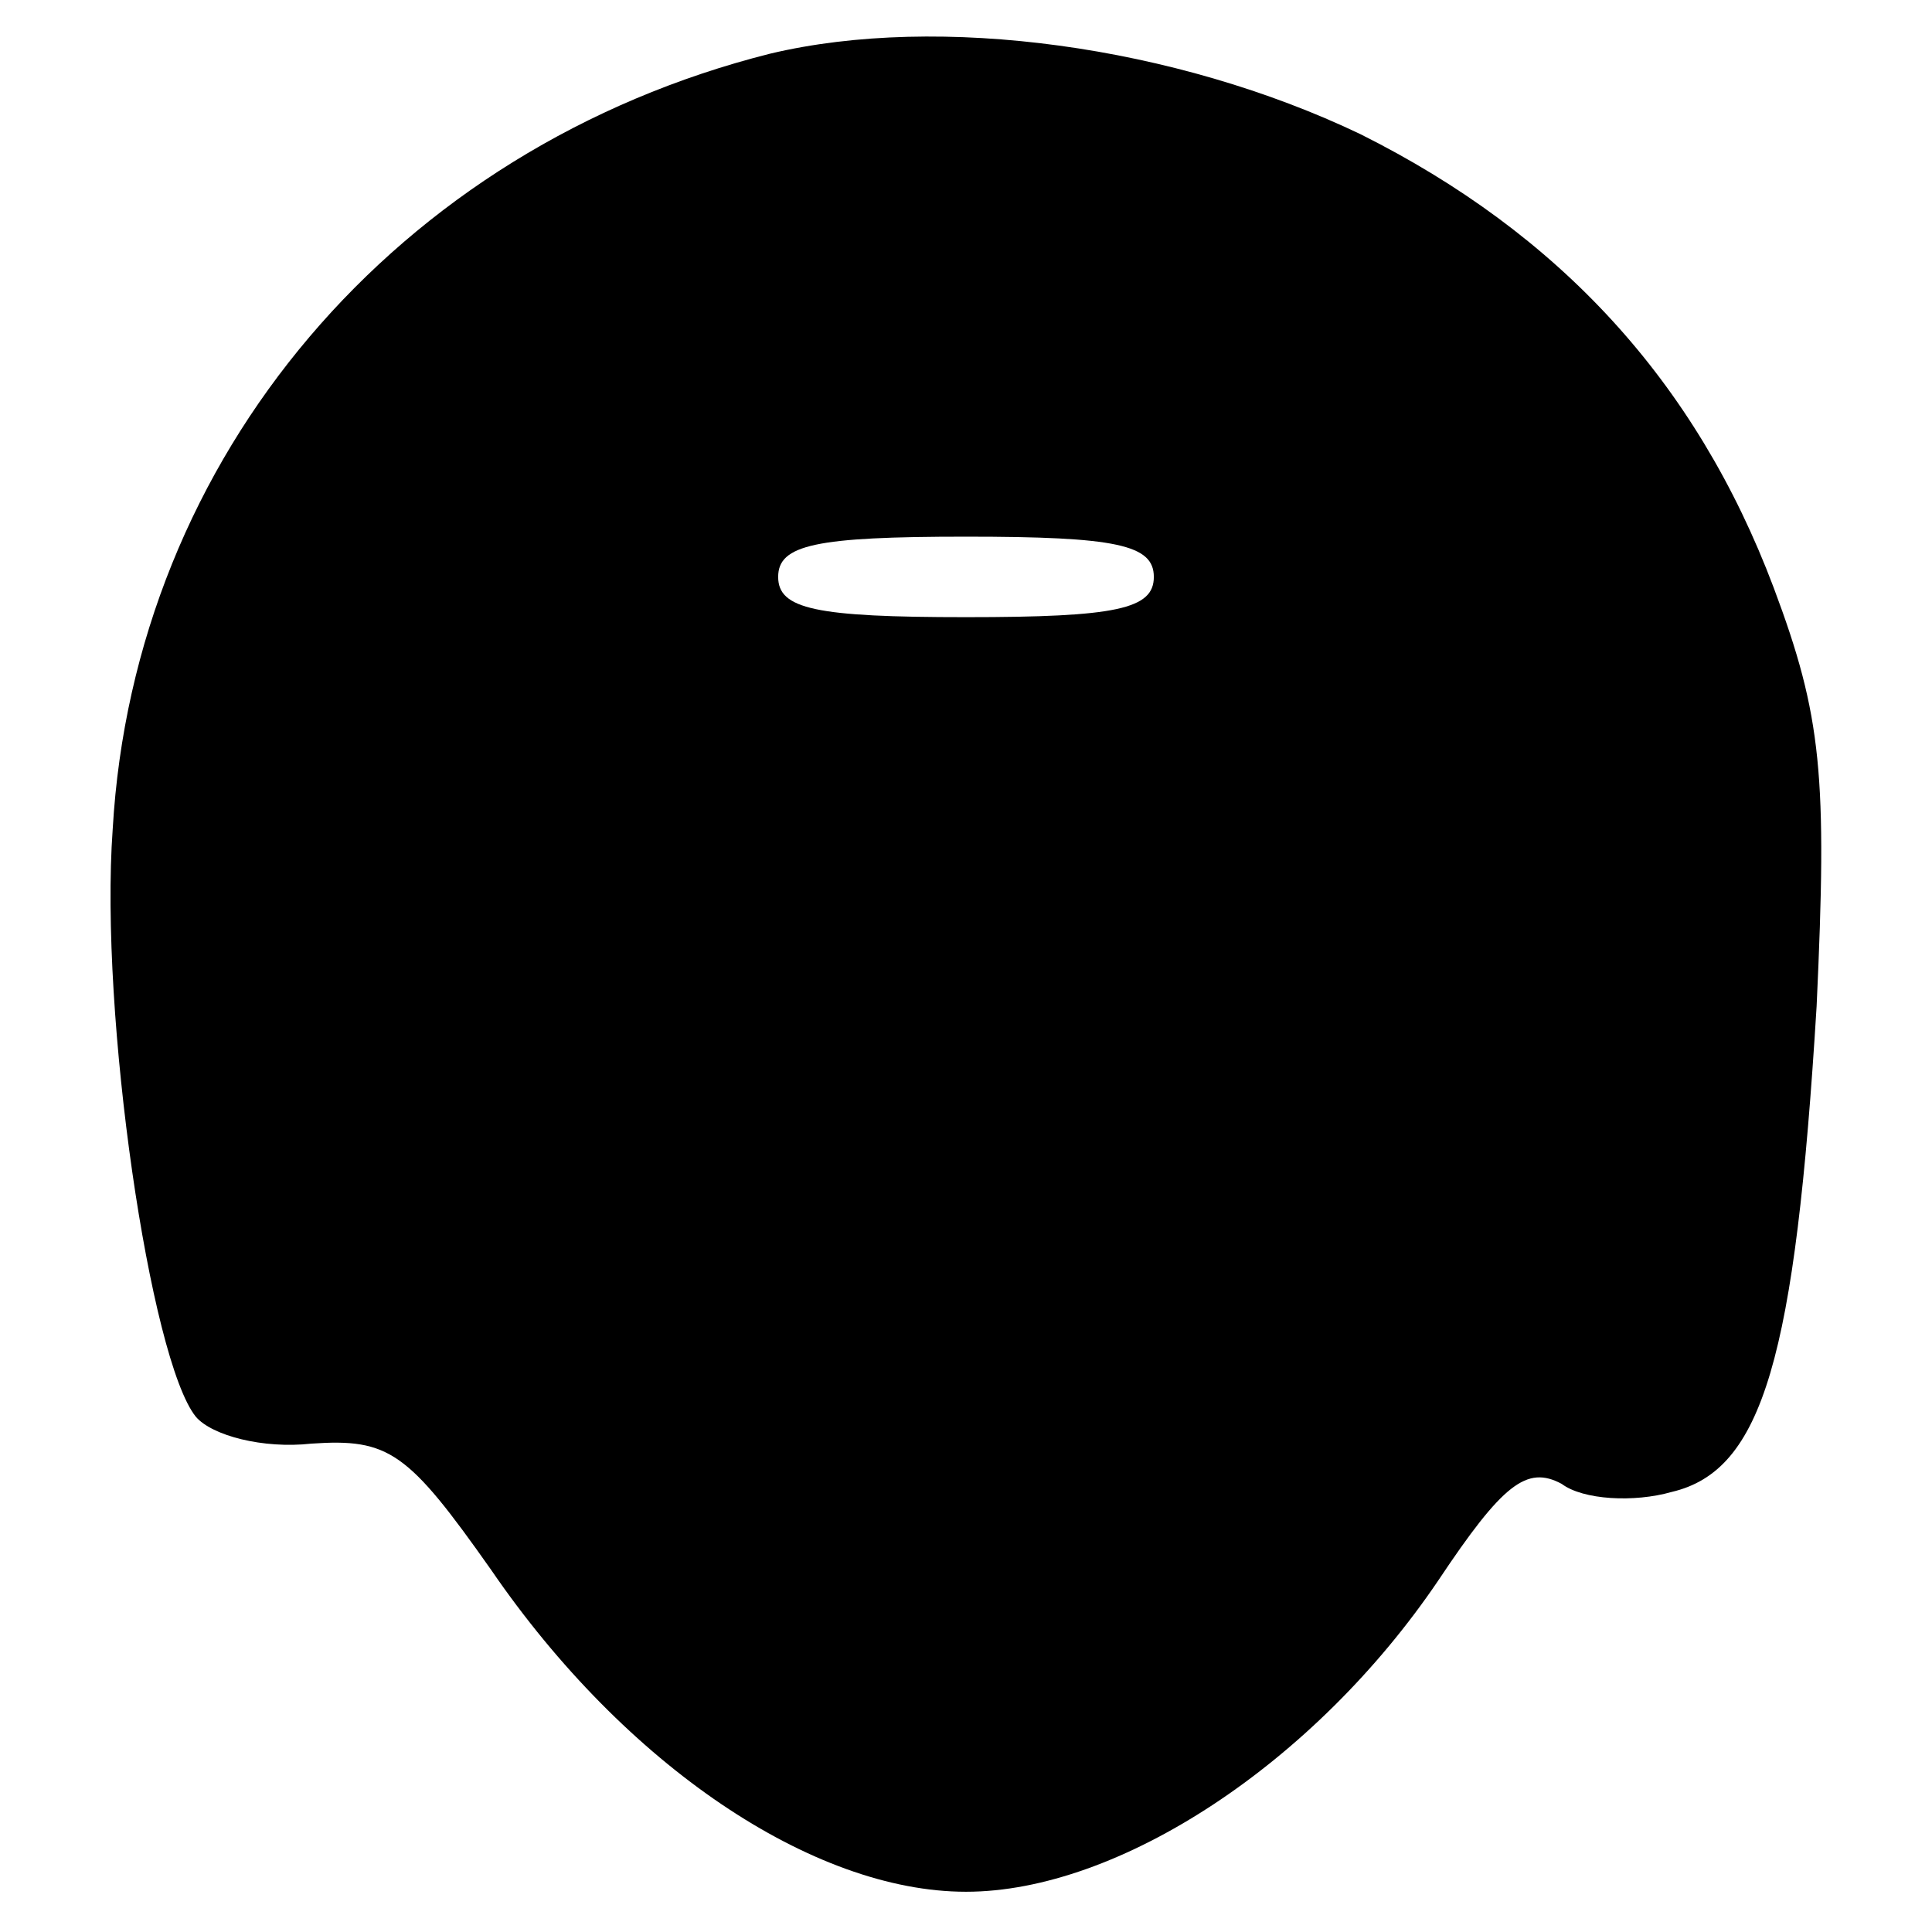 <?xml version="1.0" encoding="UTF-8" standalone="yes"?>
<svg version="1.0" xmlns="http://www.w3.org/2000/svg" width="72" height="72" viewBox="0 0 72 72" preserveAspectRatio="xMidYMid meet">
  <g transform="translate(0,72) scale(0.1,-0.1)" fill="#000000" stroke="none">
    <path d="M287 700 c-139 -35 -237 -150 -245 -289 -5 -69 14 -198 31 -219 6 -7
25 -12 43 -10 29 2 36 -3 67 -47 50 -73 120 -120 177 -120 57 0 130 48 176
116 24 36 33 43 46 36 8 -6 27 -7 41 -3 34 8 46 50 54 181 4 86 2 108 -16 156
-29 77 -80 132 -154 169 -69 33 -157 45 -220 30z m143 -195 c0 -12 -14 -15
-70 -15 -56 0 -70 3 -70 15 0 12 14 15 70 15 56 0 70 -3 70 -15z"/>
  </g>
</svg>